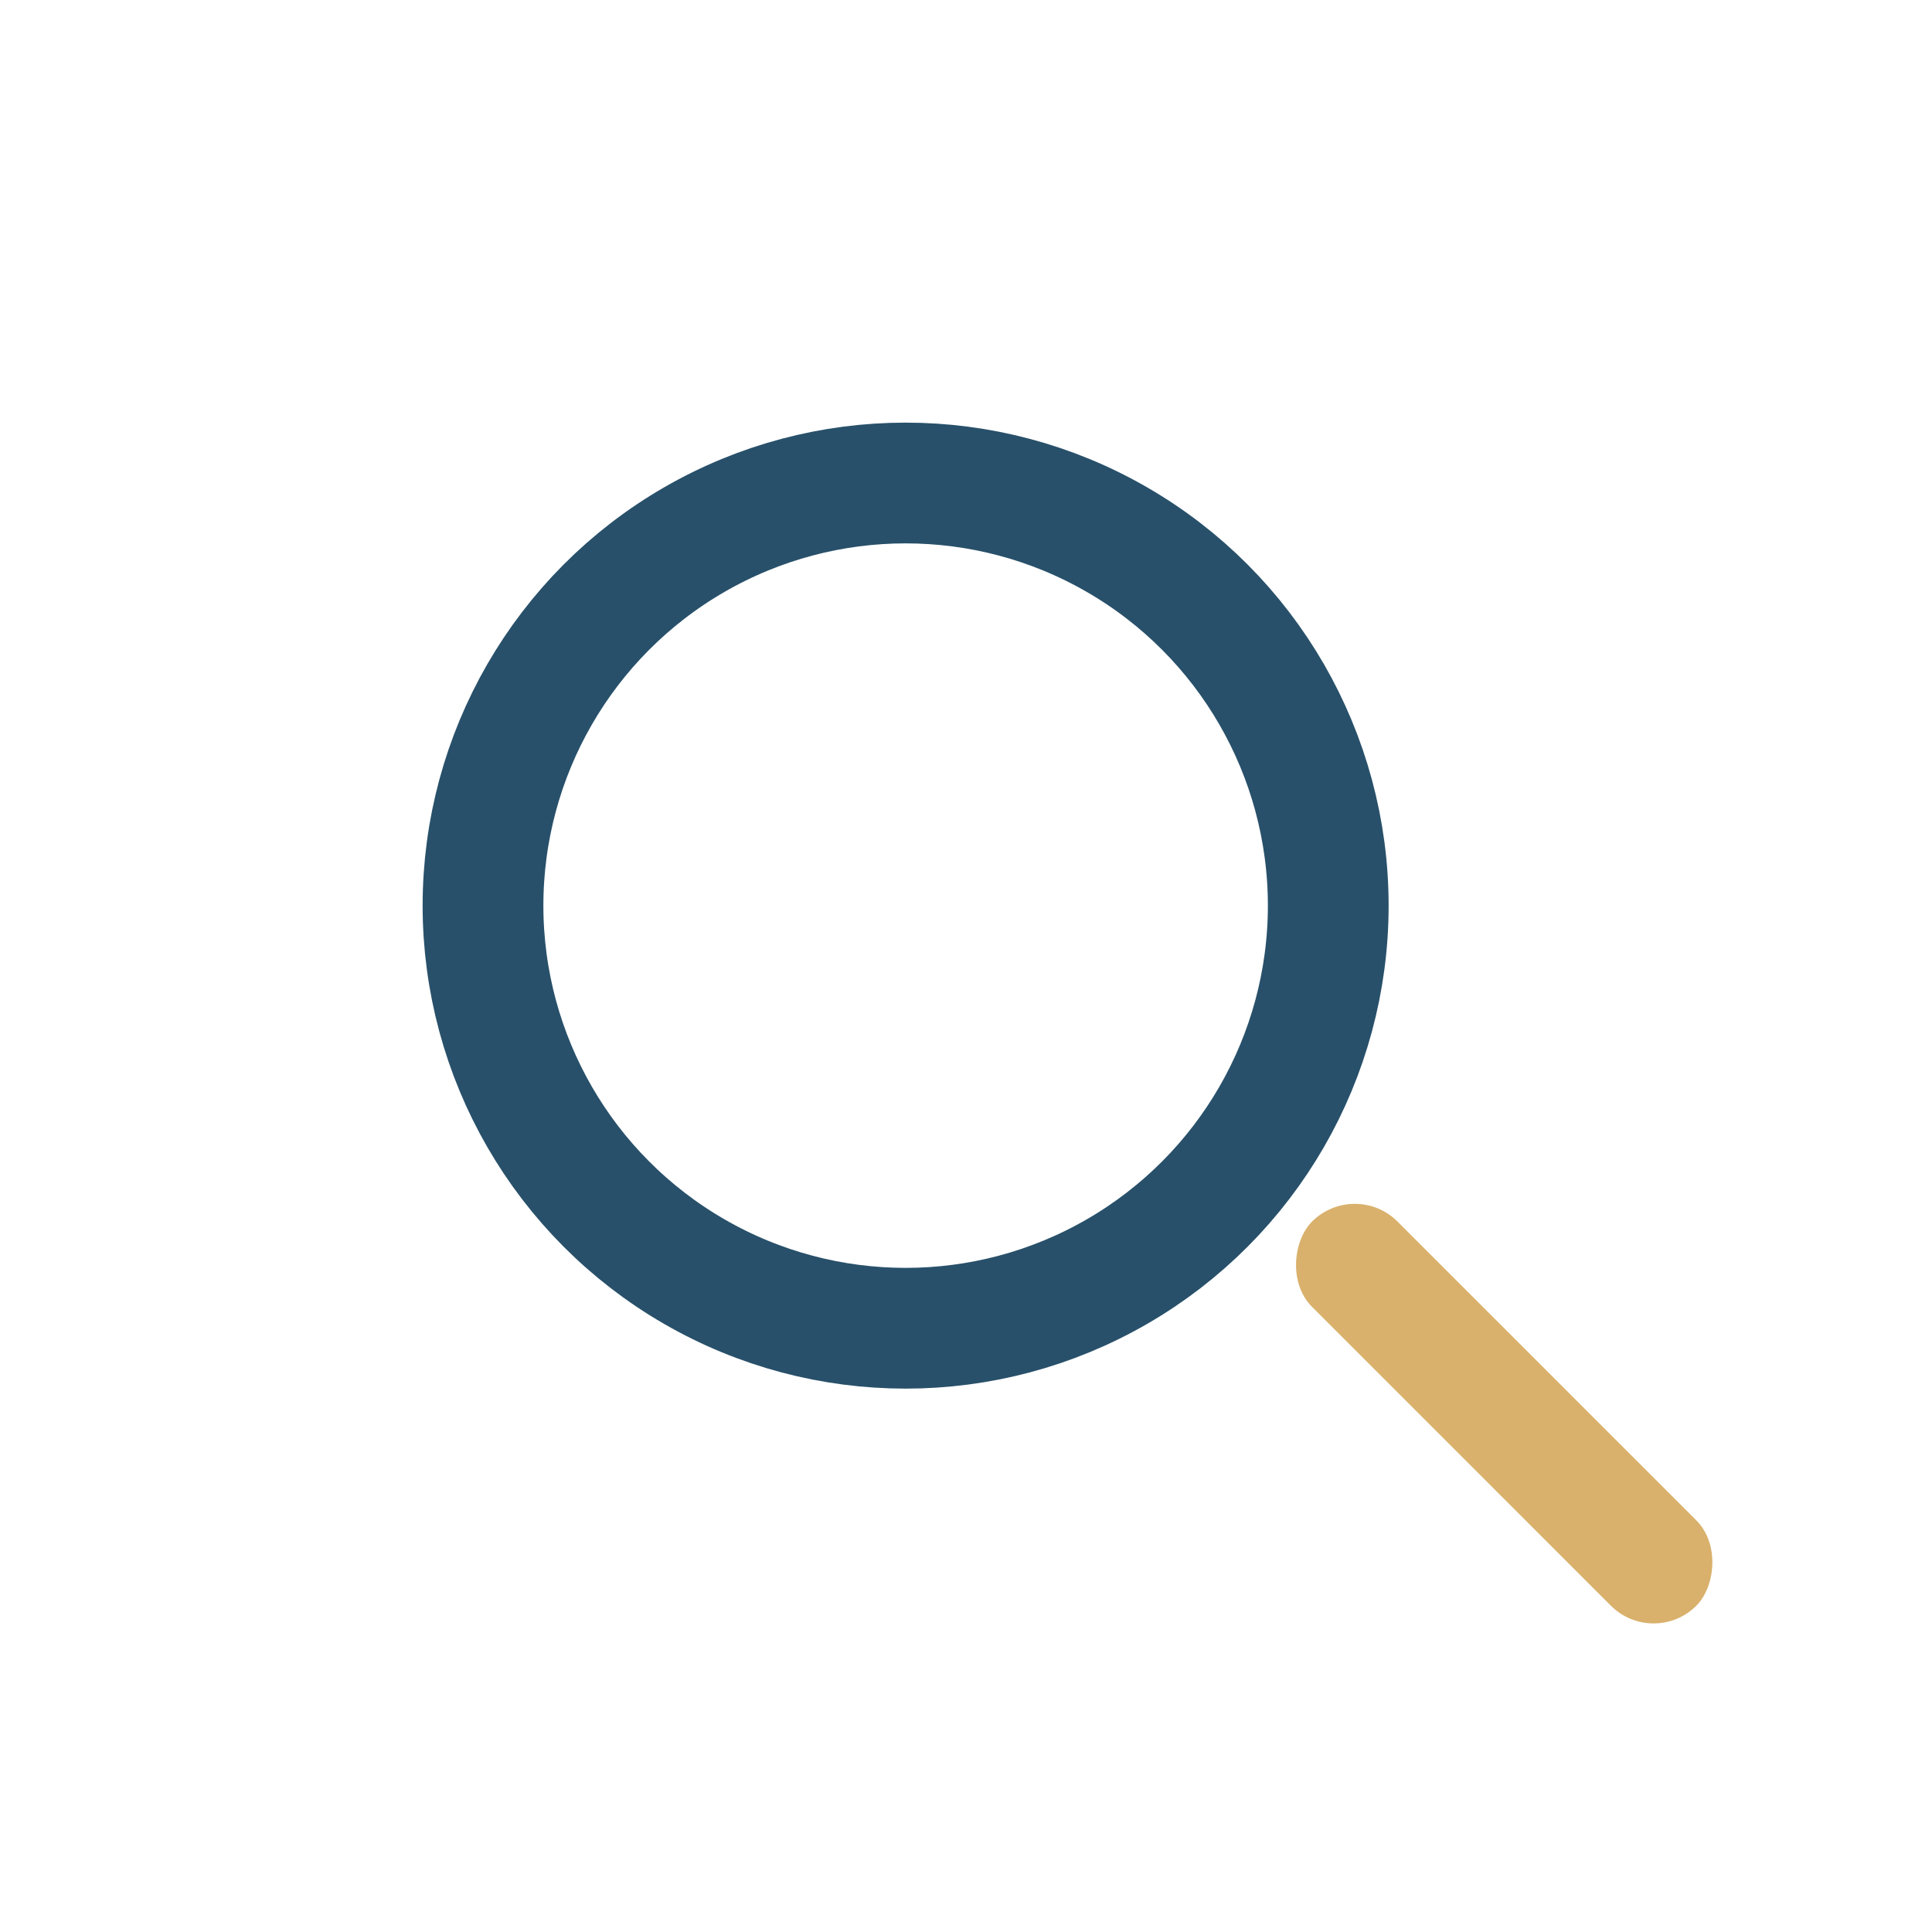 <?xml version="1.0" encoding="UTF-8"?>
<svg xmlns="http://www.w3.org/2000/svg" width="32" height="32" viewBox="0 0 32 32"><circle cx="15" cy="15" r="7" fill="none" stroke="#28506A" stroke-width="2"/><rect x="21" y="21" width="9" height="2" rx="1" transform="rotate(45 23.5 22)" fill="#D9B16C"/></svg>